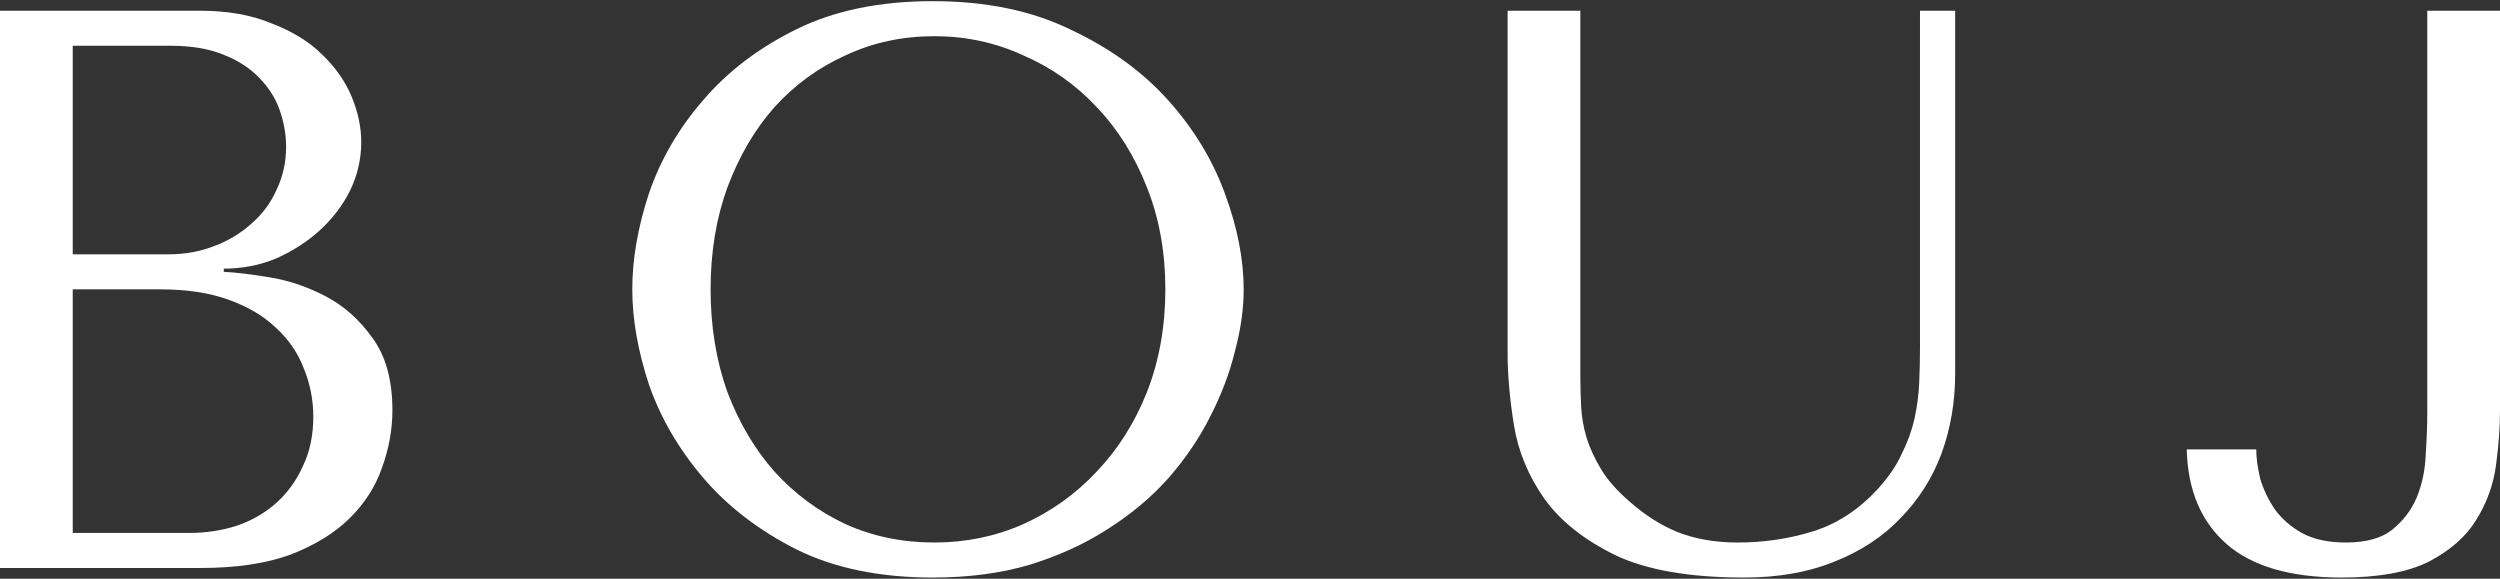 <svg xmlns="http://www.w3.org/2000/svg" fill="none" viewBox="0 0 1080 250" height="250" width="1080">
<rect x="0" y="0" width="1080" height="250" fill="#333333" stroke="none"/>
<path fill="white" d="M0 245.373V4.627H86.315C98.284 4.627 108.641 6.461 117.388 10.13C126.365 13.569 133.615 18.04 139.139 23.543C144.893 29.046 149.152 35.121 151.914 41.771C154.676 48.42 156.057 54.954 156.057 61.374C156.057 68.711 154.446 75.704 151.223 82.354C148.001 88.773 143.627 94.505 138.103 99.55C132.809 104.365 126.595 108.377 119.459 111.587C112.324 114.568 104.728 116.058 96.672 116.058V117.434C101.736 117.663 108.411 118.465 116.697 119.841C124.983 121.217 133.04 123.968 140.865 128.095C148.691 132.222 155.366 138.184 160.89 145.979C166.645 153.775 169.522 164.207 169.522 177.276C169.522 185.53 168.026 193.785 165.033 202.039C162.271 210.064 157.668 217.286 151.223 223.706C144.778 230.126 136.262 235.399 125.674 239.526C115.086 243.424 102.081 245.373 86.66 245.373H0ZM31.419 230.24H81.481C88.846 230.24 95.752 229.209 102.196 227.145C108.871 224.852 114.626 221.528 119.459 217.171C124.293 212.815 128.091 207.541 130.853 201.351C133.845 195.16 135.341 188.052 135.341 180.028C135.341 172.691 133.96 165.698 131.198 159.048C128.666 152.399 124.638 146.552 119.114 141.508C113.82 136.464 107.03 132.452 98.744 129.471C90.458 126.49 80.675 125 69.397 125H31.419V230.24ZM31.419 109.867H72.85C79.755 109.867 86.2 108.721 92.184 106.428C98.399 104.135 103.808 100.925 108.411 96.798C113.245 92.671 116.927 87.742 119.459 82.01C122.221 76.278 123.602 70.087 123.602 63.438C123.602 58.164 122.682 52.891 120.84 47.617C118.999 42.344 116.007 37.644 111.864 33.517C107.951 29.39 102.772 26.065 96.327 23.543C90.112 21.021 82.517 19.76 73.54 19.76H31.419V109.867Z"></path>
<path fill="white" d="M273.145 125C273.145 111.931 275.562 98.059 280.396 83.385C285.459 68.711 293.285 55.298 303.873 43.146C314.461 30.765 327.926 20.562 344.268 12.537C360.611 4.512 380.175 0.5 402.962 0.5C425.979 0.5 445.889 4.627 462.692 12.881C479.725 20.906 493.765 31.109 504.813 43.49C515.862 55.871 524.033 69.399 529.327 84.073C534.621 98.518 537.268 112.16 537.268 125C537.268 133.483 536.002 142.425 533.47 151.826C531.168 161.227 527.6 170.627 522.767 180.028C518.163 189.199 512.179 198.026 504.813 206.51C497.448 214.764 488.701 222.101 478.574 228.521C468.676 234.941 457.398 240.099 444.738 243.997C432.309 247.666 418.384 249.5 402.962 249.5C380.175 249.5 360.611 245.488 344.268 237.463C327.926 229.209 314.461 218.891 303.873 206.51C293.285 194.128 285.459 180.715 280.396 166.271C275.562 151.597 273.145 137.84 273.145 125ZM306.98 125C306.98 141.05 309.397 155.838 314.231 169.366C319.295 182.664 326.085 194.128 334.601 203.758C343.348 213.388 353.59 220.954 365.329 226.457C377.068 231.731 389.842 234.367 403.653 234.367C417.233 234.367 430.007 231.731 441.976 226.457C454.176 220.954 464.763 213.388 473.74 203.758C482.947 194.128 490.197 182.664 495.491 169.366C500.785 155.838 503.432 141.05 503.432 125C503.432 108.95 500.785 94.276 495.491 80.978C490.197 67.45 482.947 55.871 473.74 46.242C464.763 36.612 454.176 29.16 441.976 23.887C430.007 18.384 417.233 15.633 403.653 15.633C389.842 15.633 377.068 18.384 365.329 23.887C353.59 29.16 343.348 36.612 334.601 46.242C326.085 55.871 319.295 67.45 314.231 80.978C309.397 94.276 306.98 108.95 306.98 125Z"></path>
<path fill="white" d="M651.284 4.627H682.702V161.8C682.702 166.385 682.817 170.971 683.048 175.557C683.278 180.142 684.083 184.728 685.464 189.314C686.845 193.67 688.917 198.141 691.679 202.727C694.441 207.312 698.469 211.898 703.763 216.483C710.438 222.445 717.458 226.916 724.824 229.896C732.419 232.877 741.051 234.367 750.718 234.367C761.997 234.367 772.815 232.762 783.172 229.552C793.53 226.343 802.852 220.267 811.138 211.325C815.742 206.28 819.194 201.236 821.496 196.192C824.028 191.148 825.869 186.104 827.02 181.059C828.171 175.786 828.862 170.627 829.092 165.583C829.322 160.309 829.437 155.151 829.437 150.106V4.627H844.628V161.456C844.628 173.608 842.672 185.072 838.759 195.848C834.846 206.395 828.977 215.681 821.151 223.706C813.555 231.731 804.003 238.036 792.494 242.622C781.216 247.207 768.211 249.5 753.48 249.5C730.003 249.5 711.474 246.29 697.894 239.87C684.313 233.221 674.071 225.081 667.166 215.452C660.26 205.593 655.887 195.046 654.046 183.811C652.204 172.347 651.284 161.914 651.284 152.514V4.627Z"></path>
<path fill="white" d="M1048.58 4.627H1080V177.276C1080 184.613 1079.42 192.523 1078.27 201.007C1077.12 209.49 1074.25 217.401 1069.64 224.738C1065.27 231.845 1058.48 237.807 1049.27 242.622C1040.07 247.207 1027.52 249.5 1011.64 249.5C989.542 249.5 972.97 244.685 961.922 235.055C950.873 225.425 945.119 211.783 944.659 194.128H974.696C974.696 197.797 975.272 202.039 976.423 206.854C977.804 211.439 979.875 215.796 982.637 219.923C985.629 224.05 989.542 227.489 994.376 230.24C999.44 232.992 1005.77 234.367 1013.37 234.367C1022.11 234.367 1028.79 232.533 1033.39 228.865C1038.22 224.967 1041.79 220.267 1044.09 214.764C1046.39 209.032 1047.66 202.956 1047.89 196.536C1048.35 189.887 1048.58 183.811 1048.58 178.308V4.627Z"></path>
</svg>

